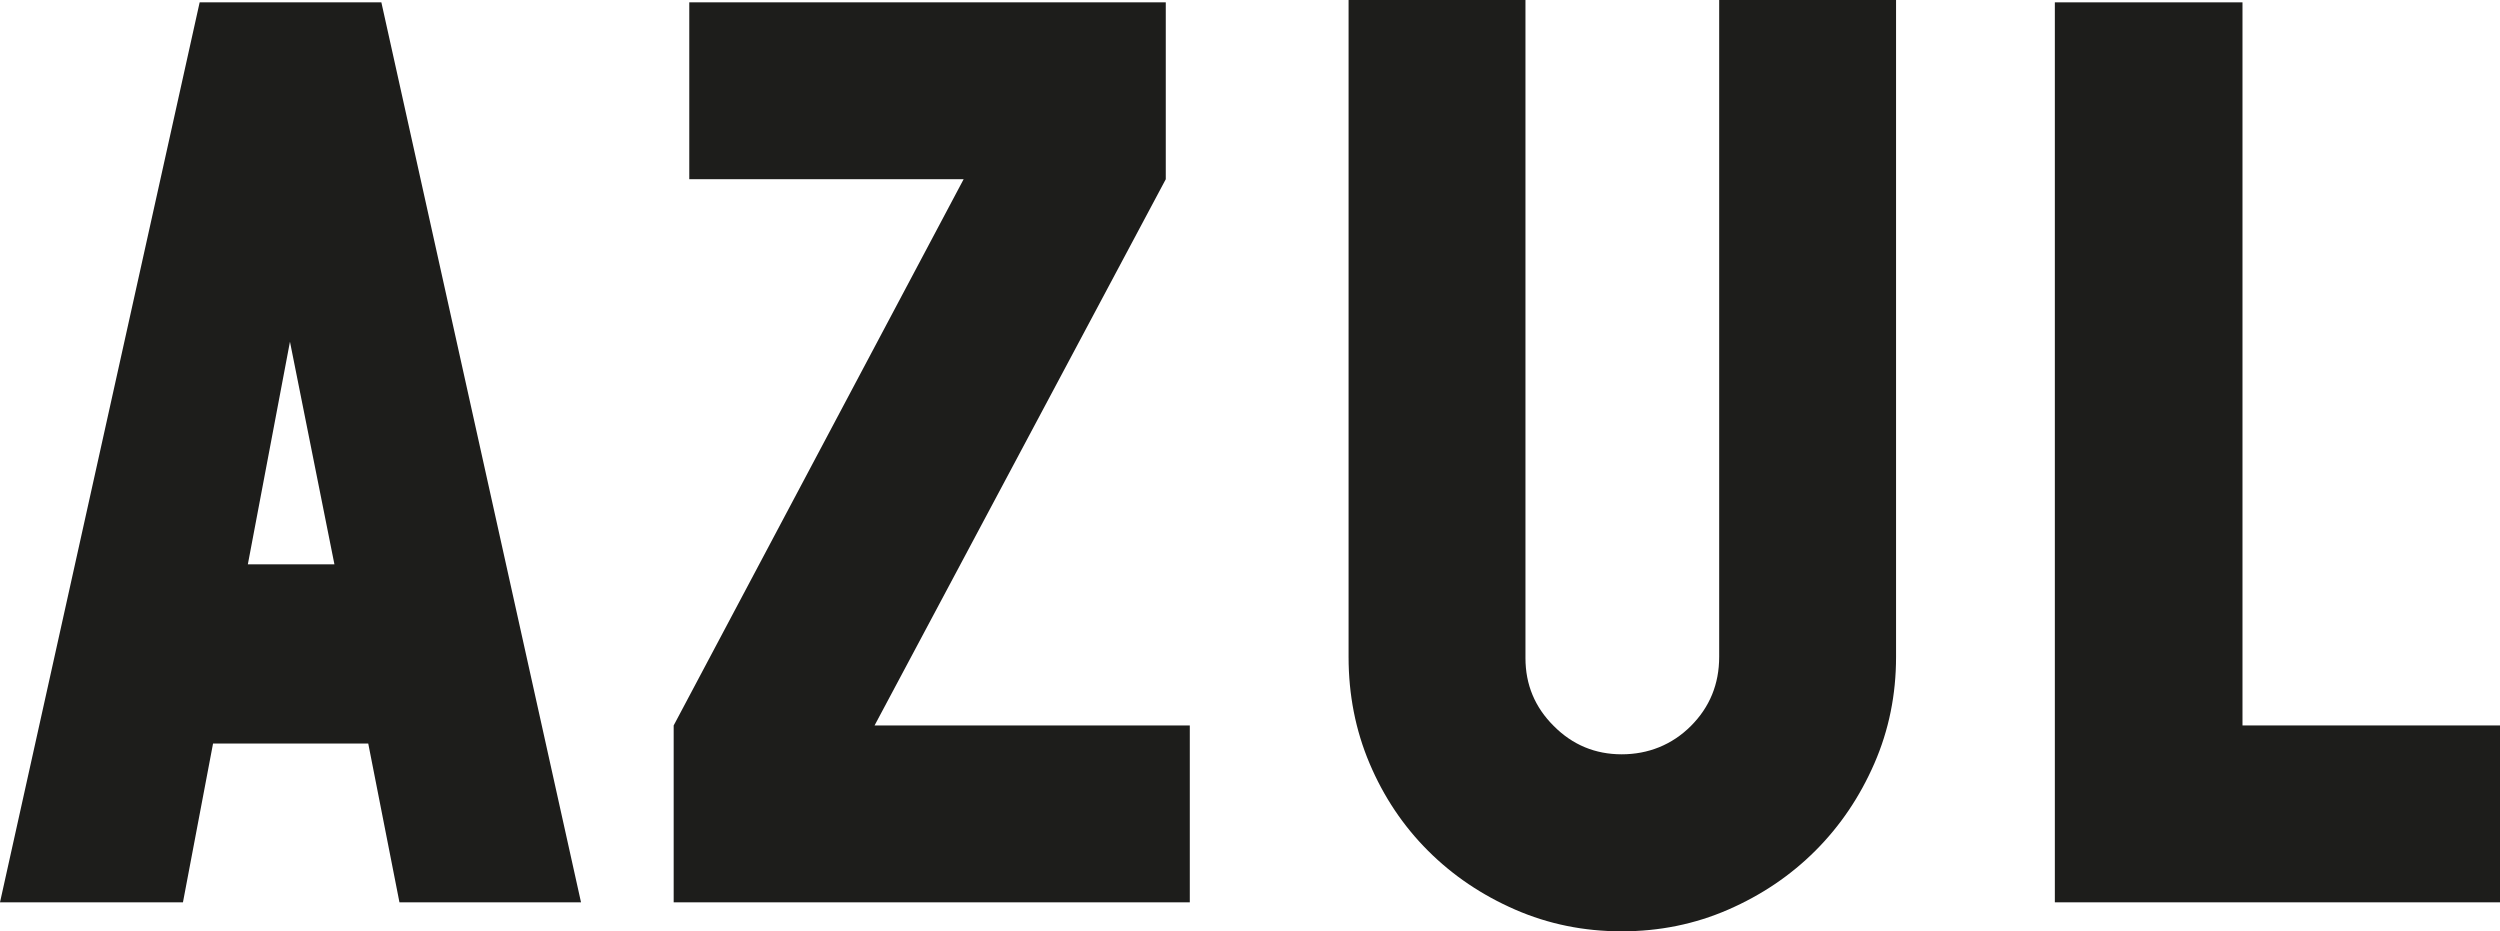 <?xml version="1.0" encoding="UTF-8"?>
<svg id="Capa_1" data-name="Capa 1" xmlns="http://www.w3.org/2000/svg" viewBox="0 0 181.06 67.44">
  <defs>
    <style>
      .cls-1 {
        fill: #1d1d1b;
      }
    </style>
  </defs>
  <path class="cls-1" d="M28.93,65.35l-2.26-11.5h-11.24l-2.18,11.5H0L14.46.17h13.16l14.46,65.18h-13.16ZM21,24.75l-3.05,16.12h6.27l-3.22-16.12Z"/>
  <path class="cls-1" d="M48.79,65.35v-12.81l21-39.56h-19.87V.17h34.51v12.81l-21.09,39.56h22.83v12.81h-37.38Z"/>
  <path class="cls-1" d="M137.32,47.58c0,2.73-.52,5.3-1.57,7.71-1.05,2.41-2.47,4.52-4.27,6.32-1.8,1.8-3.91,3.22-6.32,4.27-2.41,1.05-4.98,1.57-7.71,1.57s-5.3-.52-7.71-1.57c-2.41-1.05-4.52-2.47-6.32-4.27-1.8-1.8-3.21-3.91-4.23-6.32-1.02-2.41-1.52-4.98-1.52-7.71V0h12.81v47.66c0,1.92.68,3.56,2.05,4.92,1.36,1.37,3.01,2.05,4.92,2.05s3.64-.68,5.01-2.05c1.36-1.36,2.05-3.03,2.05-5.01V0h12.81v47.58Z"/>
  <path class="cls-1" d="M148.82,65.35V.17h13.59v52.37h18.65v12.81h-32.24Z"/>
</svg>